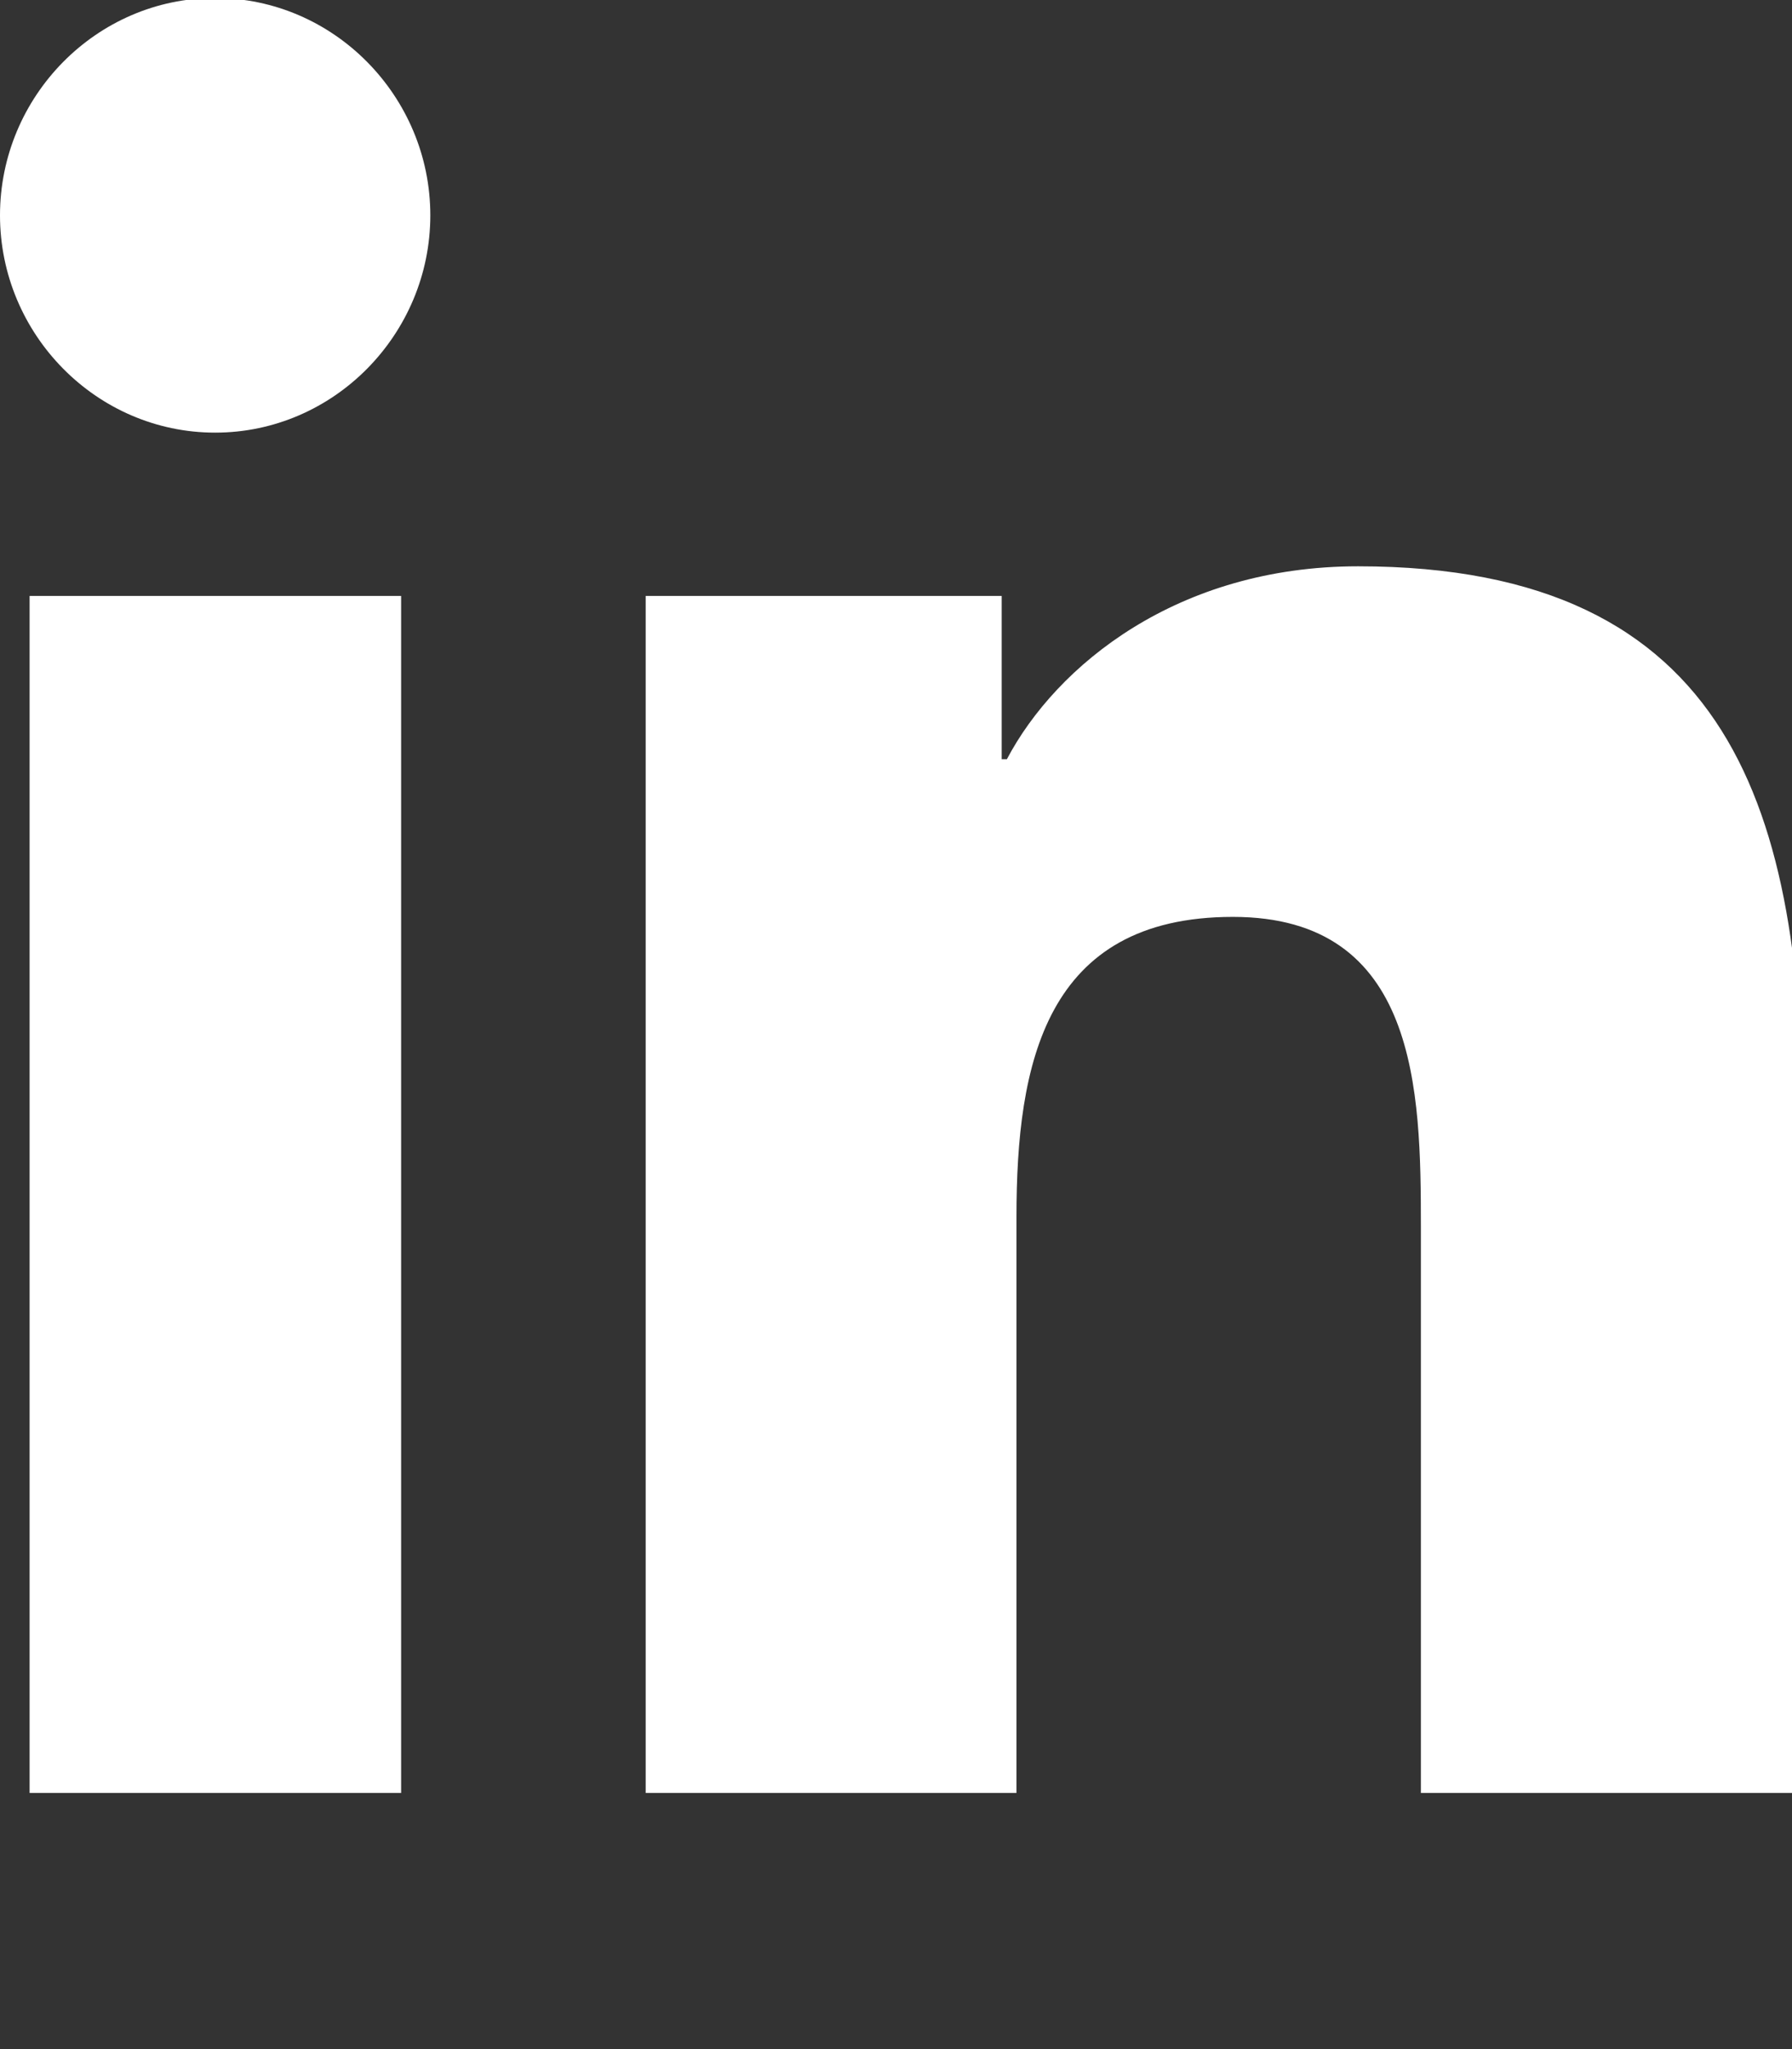 <svg xmlns="http://www.w3.org/2000/svg" viewBox="0 0 448 512">
  <rect x="0" y="0" width="448" height="512" fill="#333333" stroke="none"/>
  <path fill="#ffffff" d="M100.28 448H7.4V148.9h92.88zM53.79 108.1C24.09 108.1 0 83.5 0 53.8 0 24.1 24.1-.5 53.79-.5s53.79 24.6 53.79 54.3c0 29.7-24.1 54.3-53.79 54.3zM447.9 448h-92.68V306.4c0-33.8-.7-77.3-47-77.3-47 0-54.1 36.8-54.1 74.9V448h-92.7V148.9h89v40.8h1.3c12.4-23.5 42.7-48.2 87.8-48.2 93.9 0 111.2 61.8 111.2 142.3V448z"/>
</svg>
